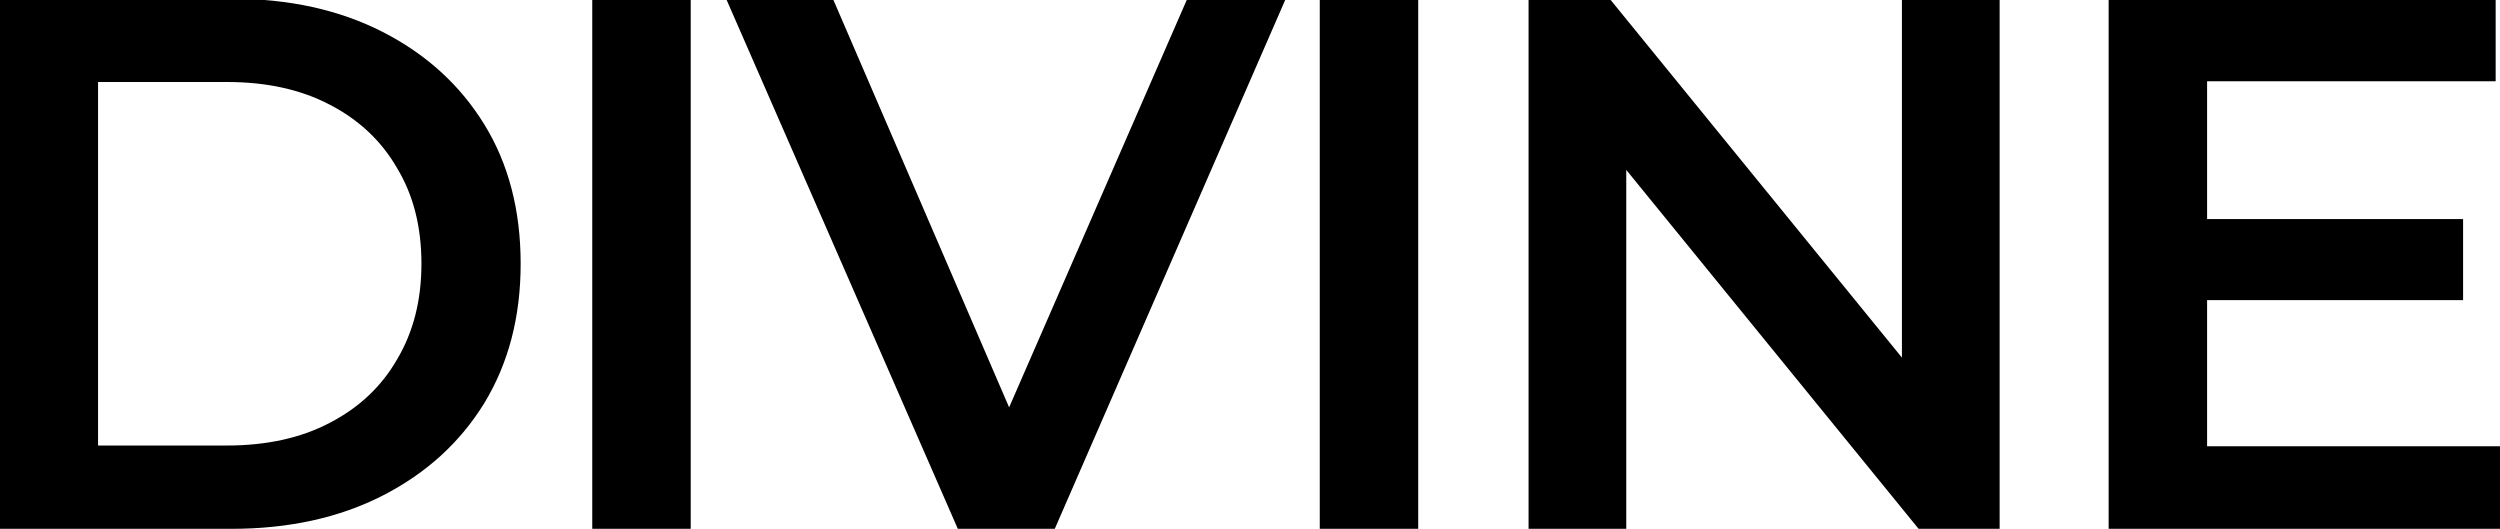 <svg width="1360" height="288" viewBox="0 0 1360 288" fill="none" xmlns="http://www.w3.org/2000/svg">
<path d="M-0.219 287.684V-0.716H125.853C157.165 -0.716 184.631 5.327 208.253 17.412C231.874 29.497 250.277 46.252 263.461 67.676C276.645 89.1 283.237 114.37 283.237 143.484C283.237 172.324 276.645 197.594 263.461 219.292C250.277 240.716 231.874 257.471 208.253 269.556C184.631 281.642 157.165 287.684 125.853 287.684H-0.219ZM53.341 242.364H123.381C145.079 242.364 163.757 238.244 179.413 230.004C195.343 221.764 207.566 210.228 216.081 195.396C224.87 180.564 229.265 163.26 229.265 143.484C229.265 123.434 224.87 106.13 216.081 91.572C207.566 76.74 195.343 65.204 179.413 56.964C163.757 48.724 145.079 44.604 123.381 44.604H53.341V242.364ZM322.187 287.684V-0.716H375.747V287.684H322.187ZM521.06 287.684L394.988 -0.716H453.08L565.556 260.08H532.184L645.896 -0.716H699.456L573.796 287.684H521.06ZM717.948 287.684V-0.716H771.508V287.684H717.948ZM831.538 287.684V-0.716H875.622L1056.49 221.352H1034.65V-0.716H1087.8V287.684H1043.72L862.85 65.616H884.686V287.684H831.538ZM1196.54 119.176H1339.92V163.26H1196.54V119.176ZM1200.66 242.776H1363.4V287.684H1147.1V-0.716H1357.64V44.192H1200.66V242.776Z" fill="black"/>
</svg>
